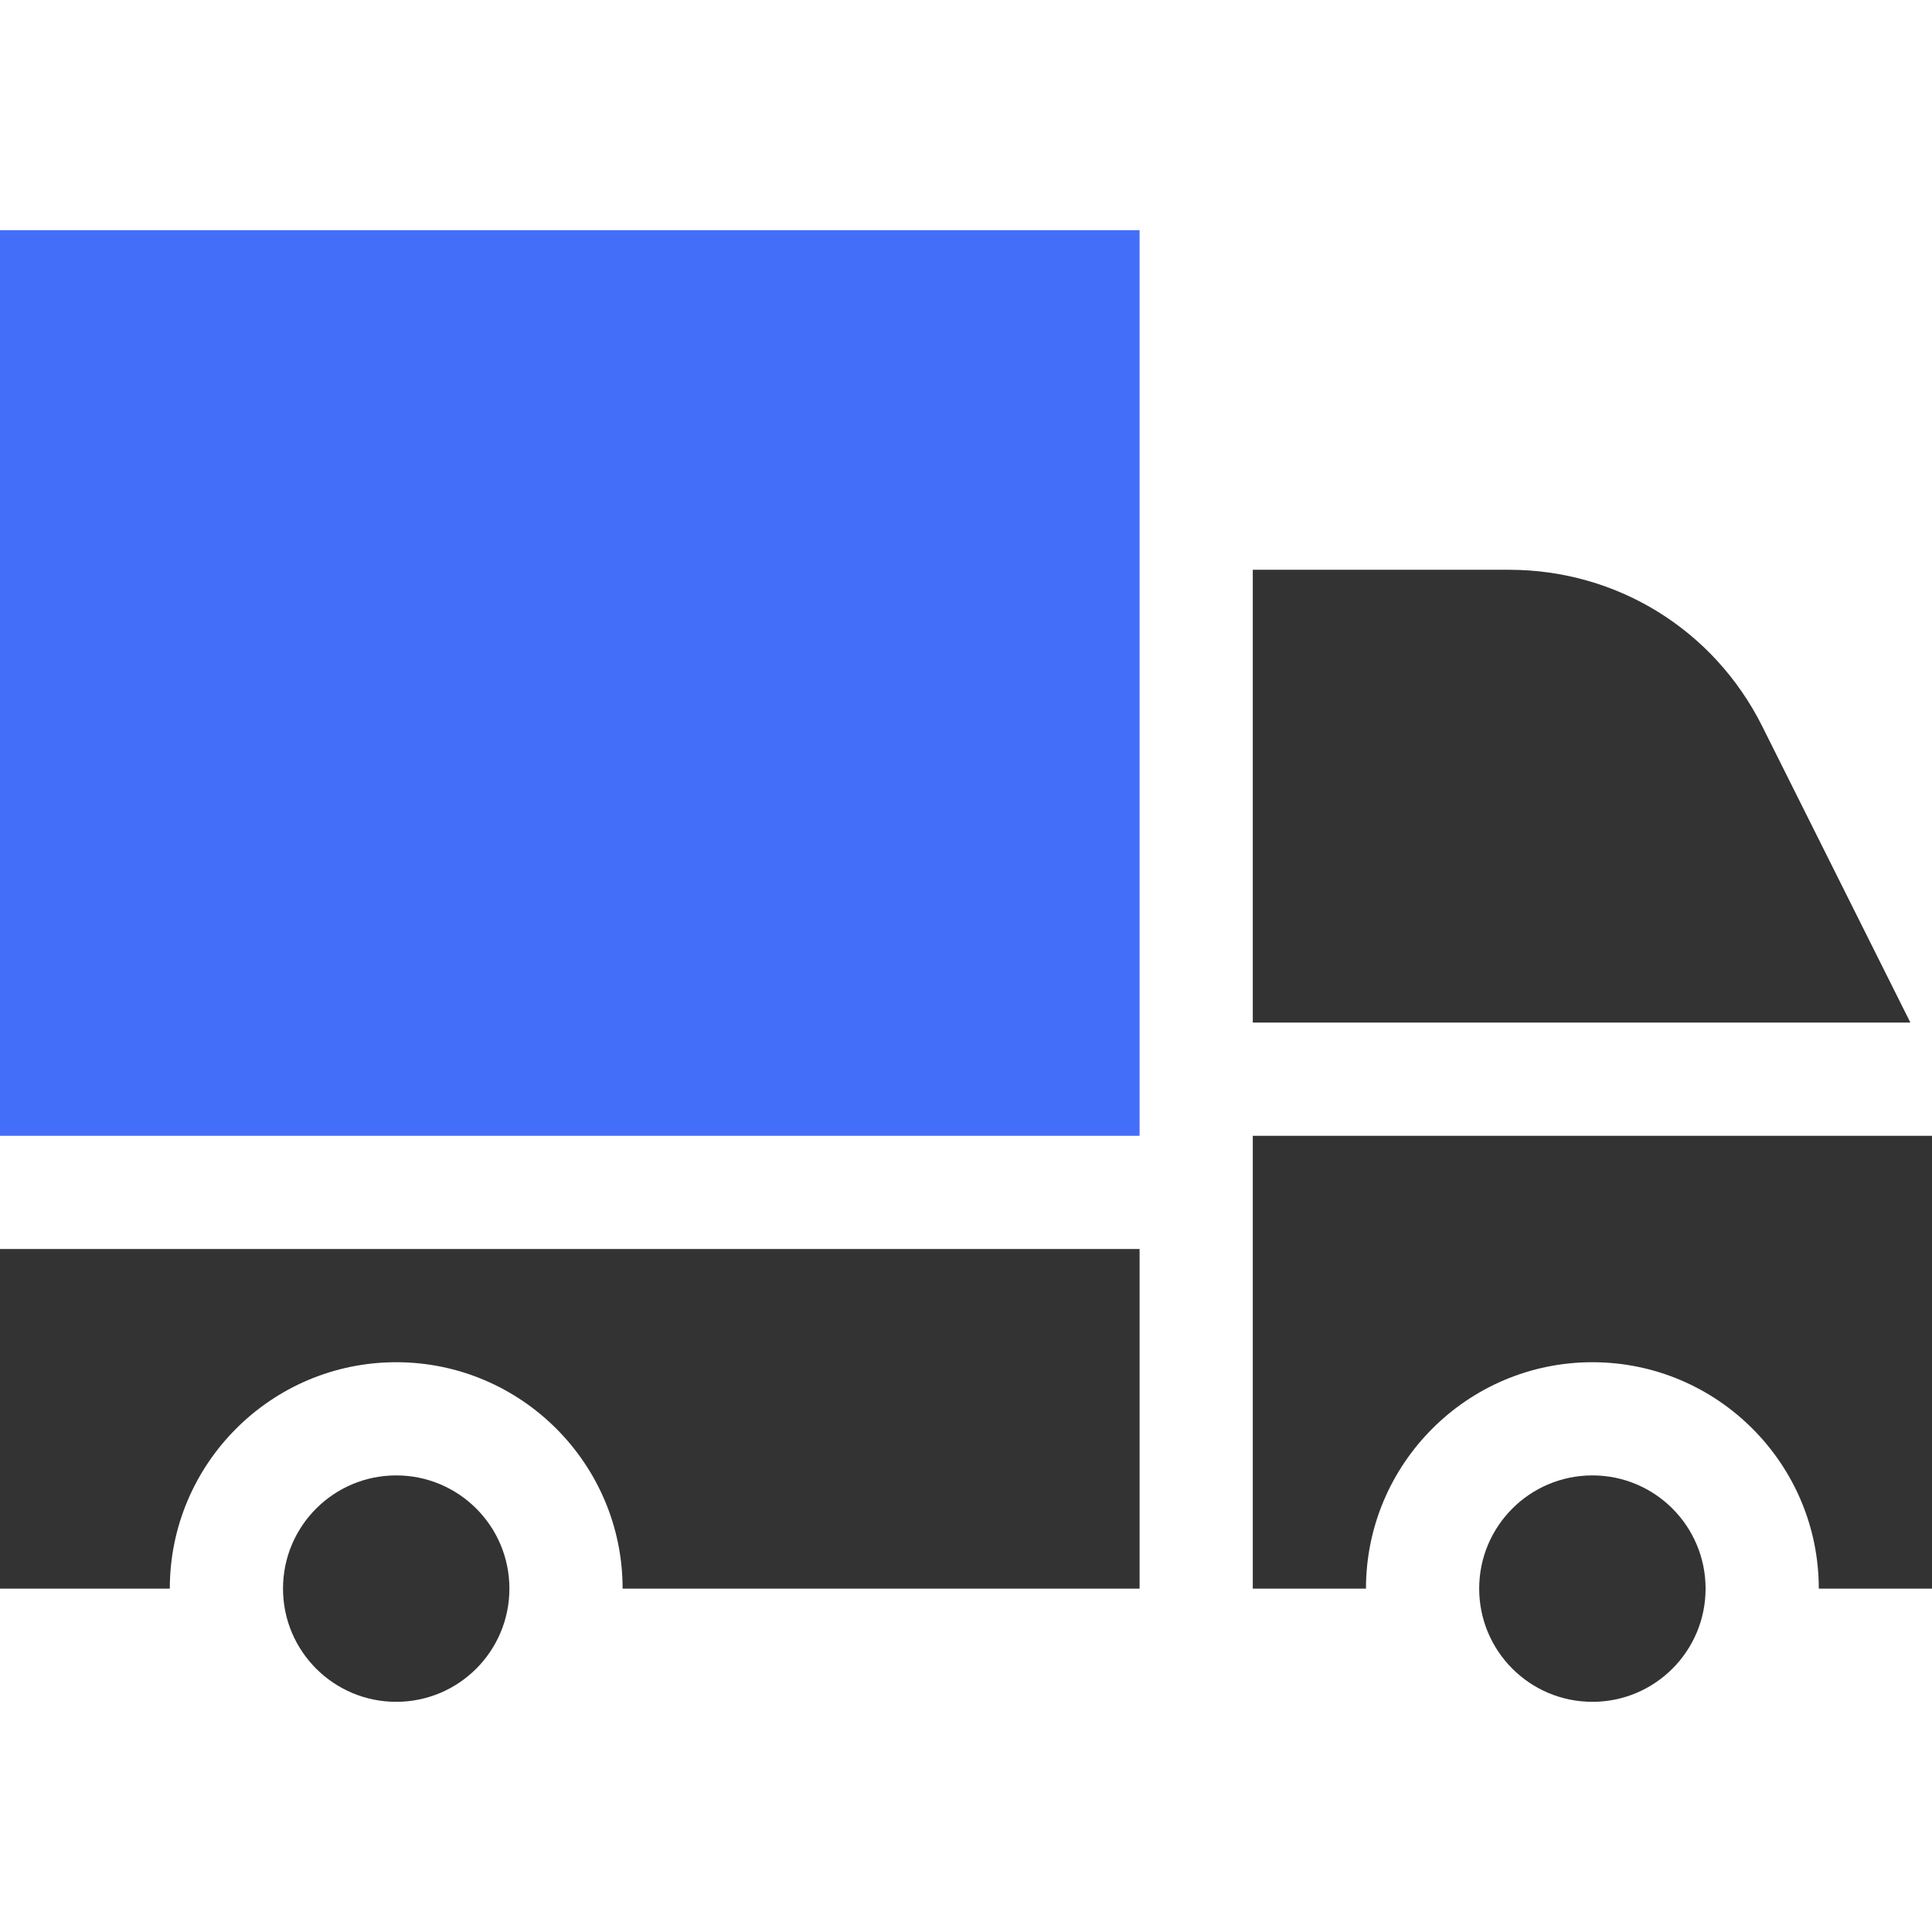<svg width="72" height="72" viewBox="0 0 72 72" fill="none" xmlns="http://www.w3.org/2000/svg">
<path d="M14.766 63.422C17.096 63.422 18.984 61.533 18.984 59.203C18.984 56.873 17.096 54.984 14.766 54.984C12.436 54.984 10.547 56.873 10.547 59.203C10.547 61.533 12.436 63.422 14.766 63.422Z" fill="#333333"/>
<path d="M59.344 63.422C61.674 63.422 63.562 61.533 63.562 59.203C63.562 56.873 61.674 54.984 59.344 54.984C57.014 54.984 55.125 56.873 55.125 59.203C55.125 61.533 57.014 63.422 59.344 63.422Z" fill="#333333"/>
<path d="M0 8.578H42.469V42.328H0V8.578Z" fill="#436EFA"/>
<path d="M46.688 38.109H71.195L65.672 27.064C63.871 23.467 60.258 21.234 56.239 21.234H46.688V38.109Z" fill="#333333"/>
<path d="M46.688 59.203H50.906C50.906 54.55 54.69 50.766 59.344 50.766C63.997 50.766 67.781 54.55 67.781 59.203H72V42.328H46.688V59.203Z" fill="#333333"/>
<path d="M14.766 50.766C19.419 50.766 23.203 54.55 23.203 59.203H42.469V46.547H0V59.203H6.328C6.328 54.55 10.112 50.766 14.766 50.766Z" fill="#333333"/>
</svg>
